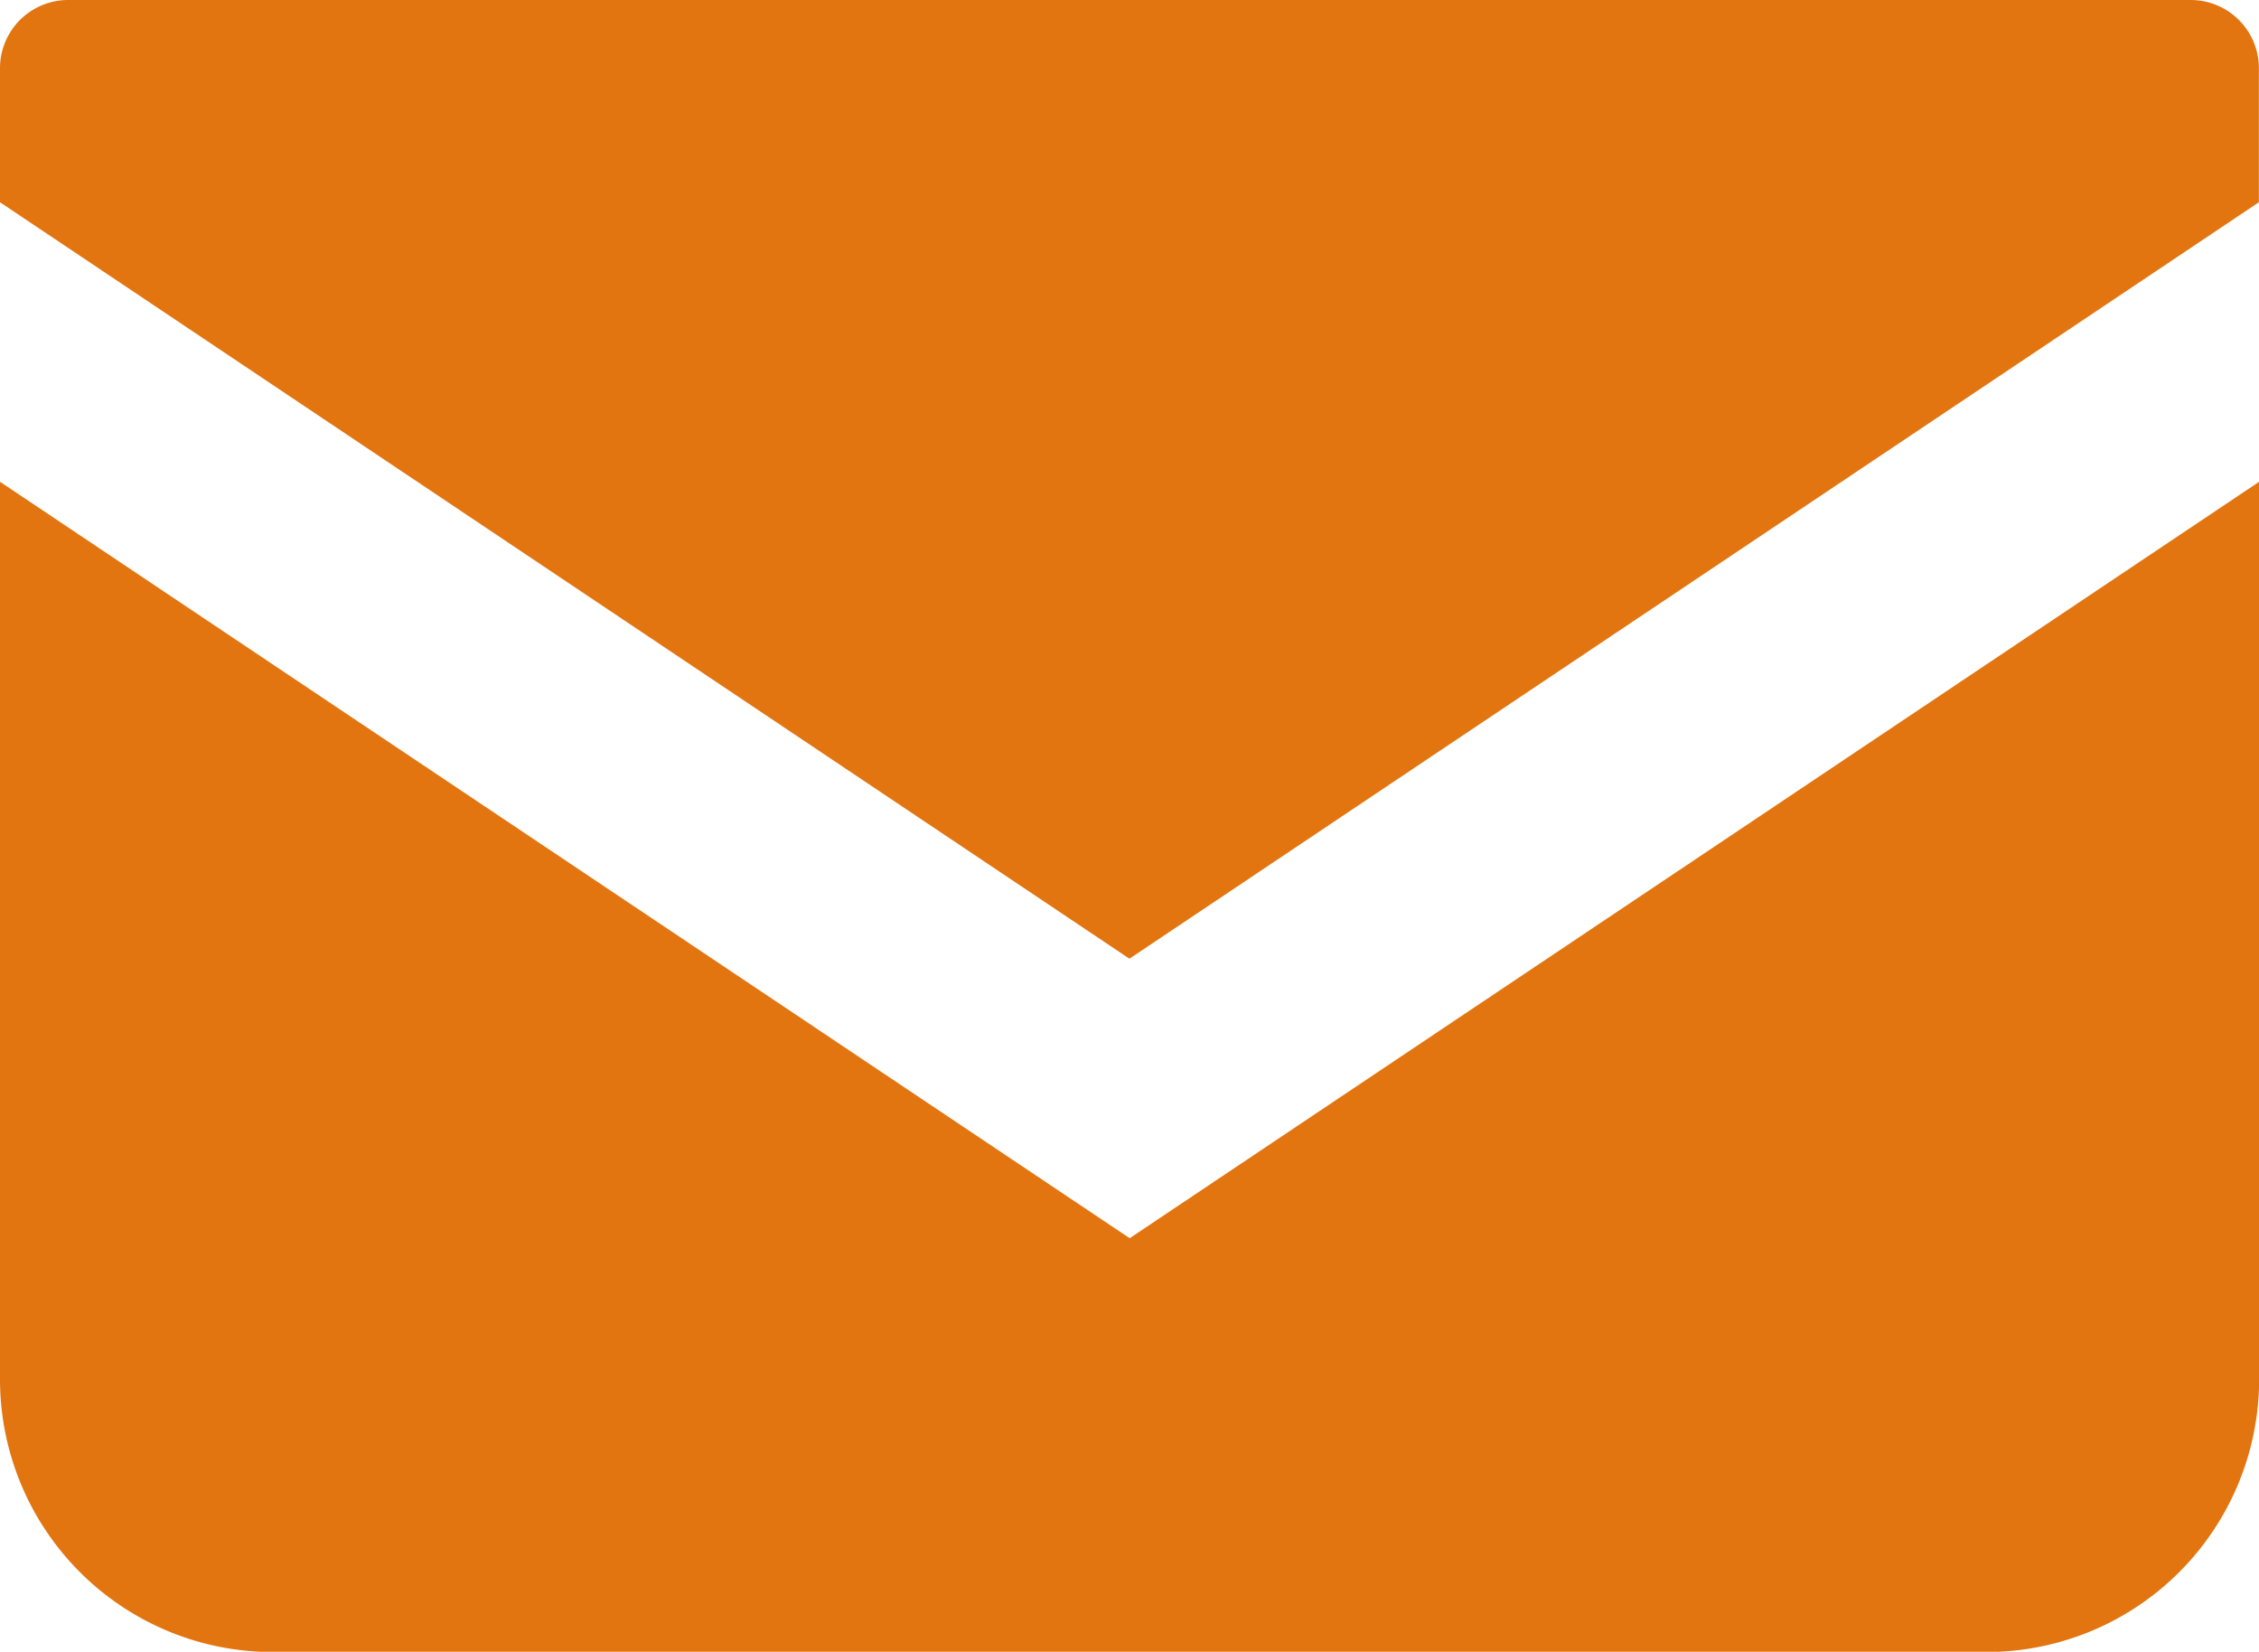 <svg xmlns="http://www.w3.org/2000/svg" width="18.219" height="13.32" viewBox="0 0 18.219 13.32">
  <g id="メールの無料アイコン" transform="translate(0 -68.828)">
    <path id="パス_62" data-name="パス 62" d="M17.669,68.828H.549a.55.55,0,0,0-.549.55v1.081l9.109,6.1,9.109-6.1V69.378A.55.55,0,0,0,17.669,68.828Z" fill="#e27510"/>
    <path id="パス_63" data-name="パス 63" d="M0,178v7.237a2.2,2.2,0,0,0,2.2,2.2H16.02a2.2,2.2,0,0,0,2.2-2.2V178l-9.109,6.1Z" transform="translate(0 -105.287)" fill="#e27510"/>
  </g>
</svg>
